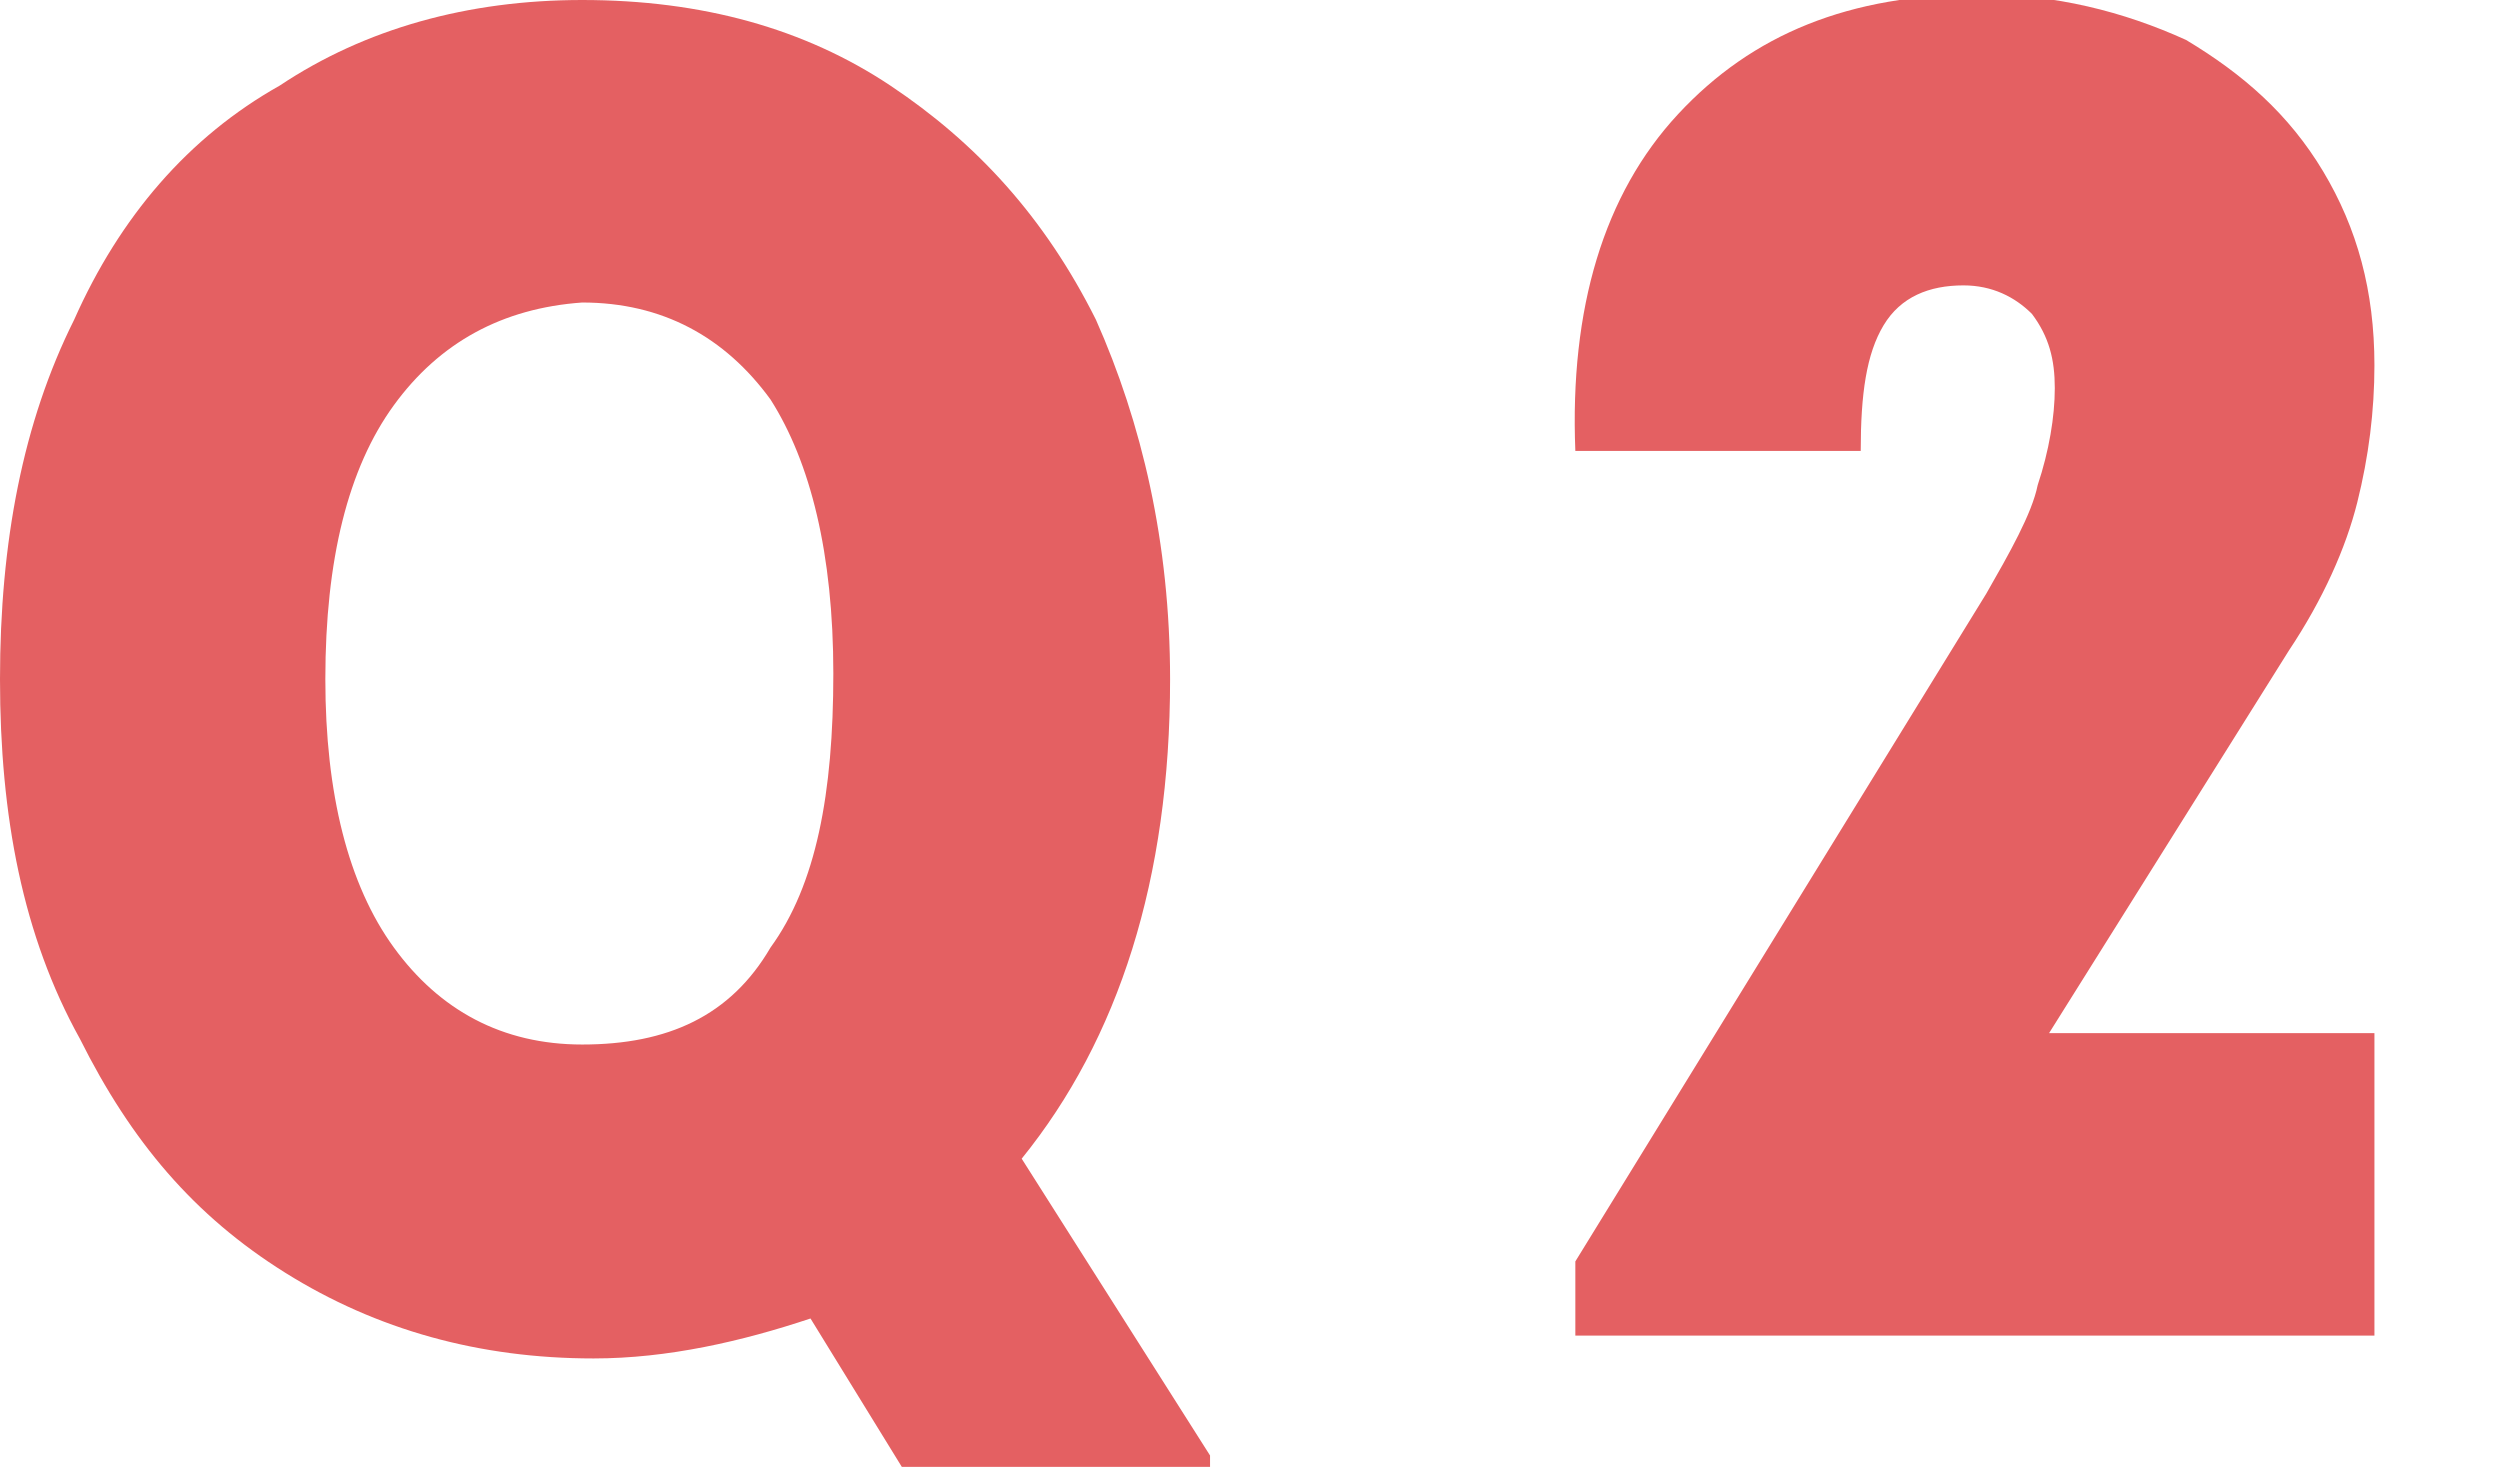 <?xml version="1.0" encoding="utf-8"?>
<!-- Generator: Adobe Illustrator 28.1.0, SVG Export Plug-In . SVG Version: 6.00 Build 0)  -->
<svg version="1.0" id="レイヤー_1" xmlns="http://www.w3.org/2000/svg" xmlns:xlink="http://www.w3.org/1999/xlink" x="0px"
	 y="0px" viewBox="0 0 43.8 25.7" style="enable-background:new 0 0 43.8 25.7;" xml:space="preserve">
<style type="text/css">
	.st0{fill:#E46062;}
</style>
<g>
	<path class="st0" d="M21.2,25.5v0.2h-5.4l-1.6-2.6c-1.2,0.4-2.5,0.7-3.8,0.7c-2,0-3.8-0.5-5.4-1.5S2.3,20,1.4,18.2
		c-1-1.8-1.4-3.9-1.4-6.3s0.4-4.5,1.3-6.3c0.8-1.8,2-3.2,3.6-4.1C6.4,0.5,8.2,0,10.2,0c2.1,0,3.9,0.5,5.4,1.5s2.7,2.3,3.6,4.1
		c0.8,1.8,1.3,3.9,1.3,6.3c0,3.5-0.9,6.3-2.6,8.4L21.2,25.5z M13.5,16.6c0.8-1.1,1.1-2.7,1.1-4.8S14.2,8.1,13.5,7
		c-0.8-1.1-1.9-1.7-3.3-1.7C8.8,5.4,7.7,6,6.9,7.1s-1.2,2.7-1.2,4.8c0,2,0.4,3.6,1.2,4.7c0.8,1.1,1.9,1.7,3.3,1.7
		C11.7,18.3,12.8,17.8,13.5,16.6z"/>
	<path class="st0" d="M35.9,18.1h5.7v5.3h-14v-1.3l7.2-11.7c0.4-0.7,0.8-1.4,0.9-1.9C35.9,7.9,36,7.3,36,6.8s-0.1-0.9-0.4-1.3
		C35.3,5.2,34.9,5,34.4,5c-0.6,0-1.1,0.2-1.4,0.7c-0.3,0.5-0.4,1.2-0.4,2.2h-5c-0.1-2.5,0.5-4.5,1.8-5.9s3-2.1,5.3-2.1
		c1.3,0,2.5,0.3,3.6,0.8c1,0.6,1.8,1.3,2.4,2.3c0.6,1,0.9,2.1,0.9,3.4c0,0.8-0.1,1.6-0.3,2.4s-0.6,1.7-1.2,2.6L35.9,18.1z"/>
</g>
</svg>

